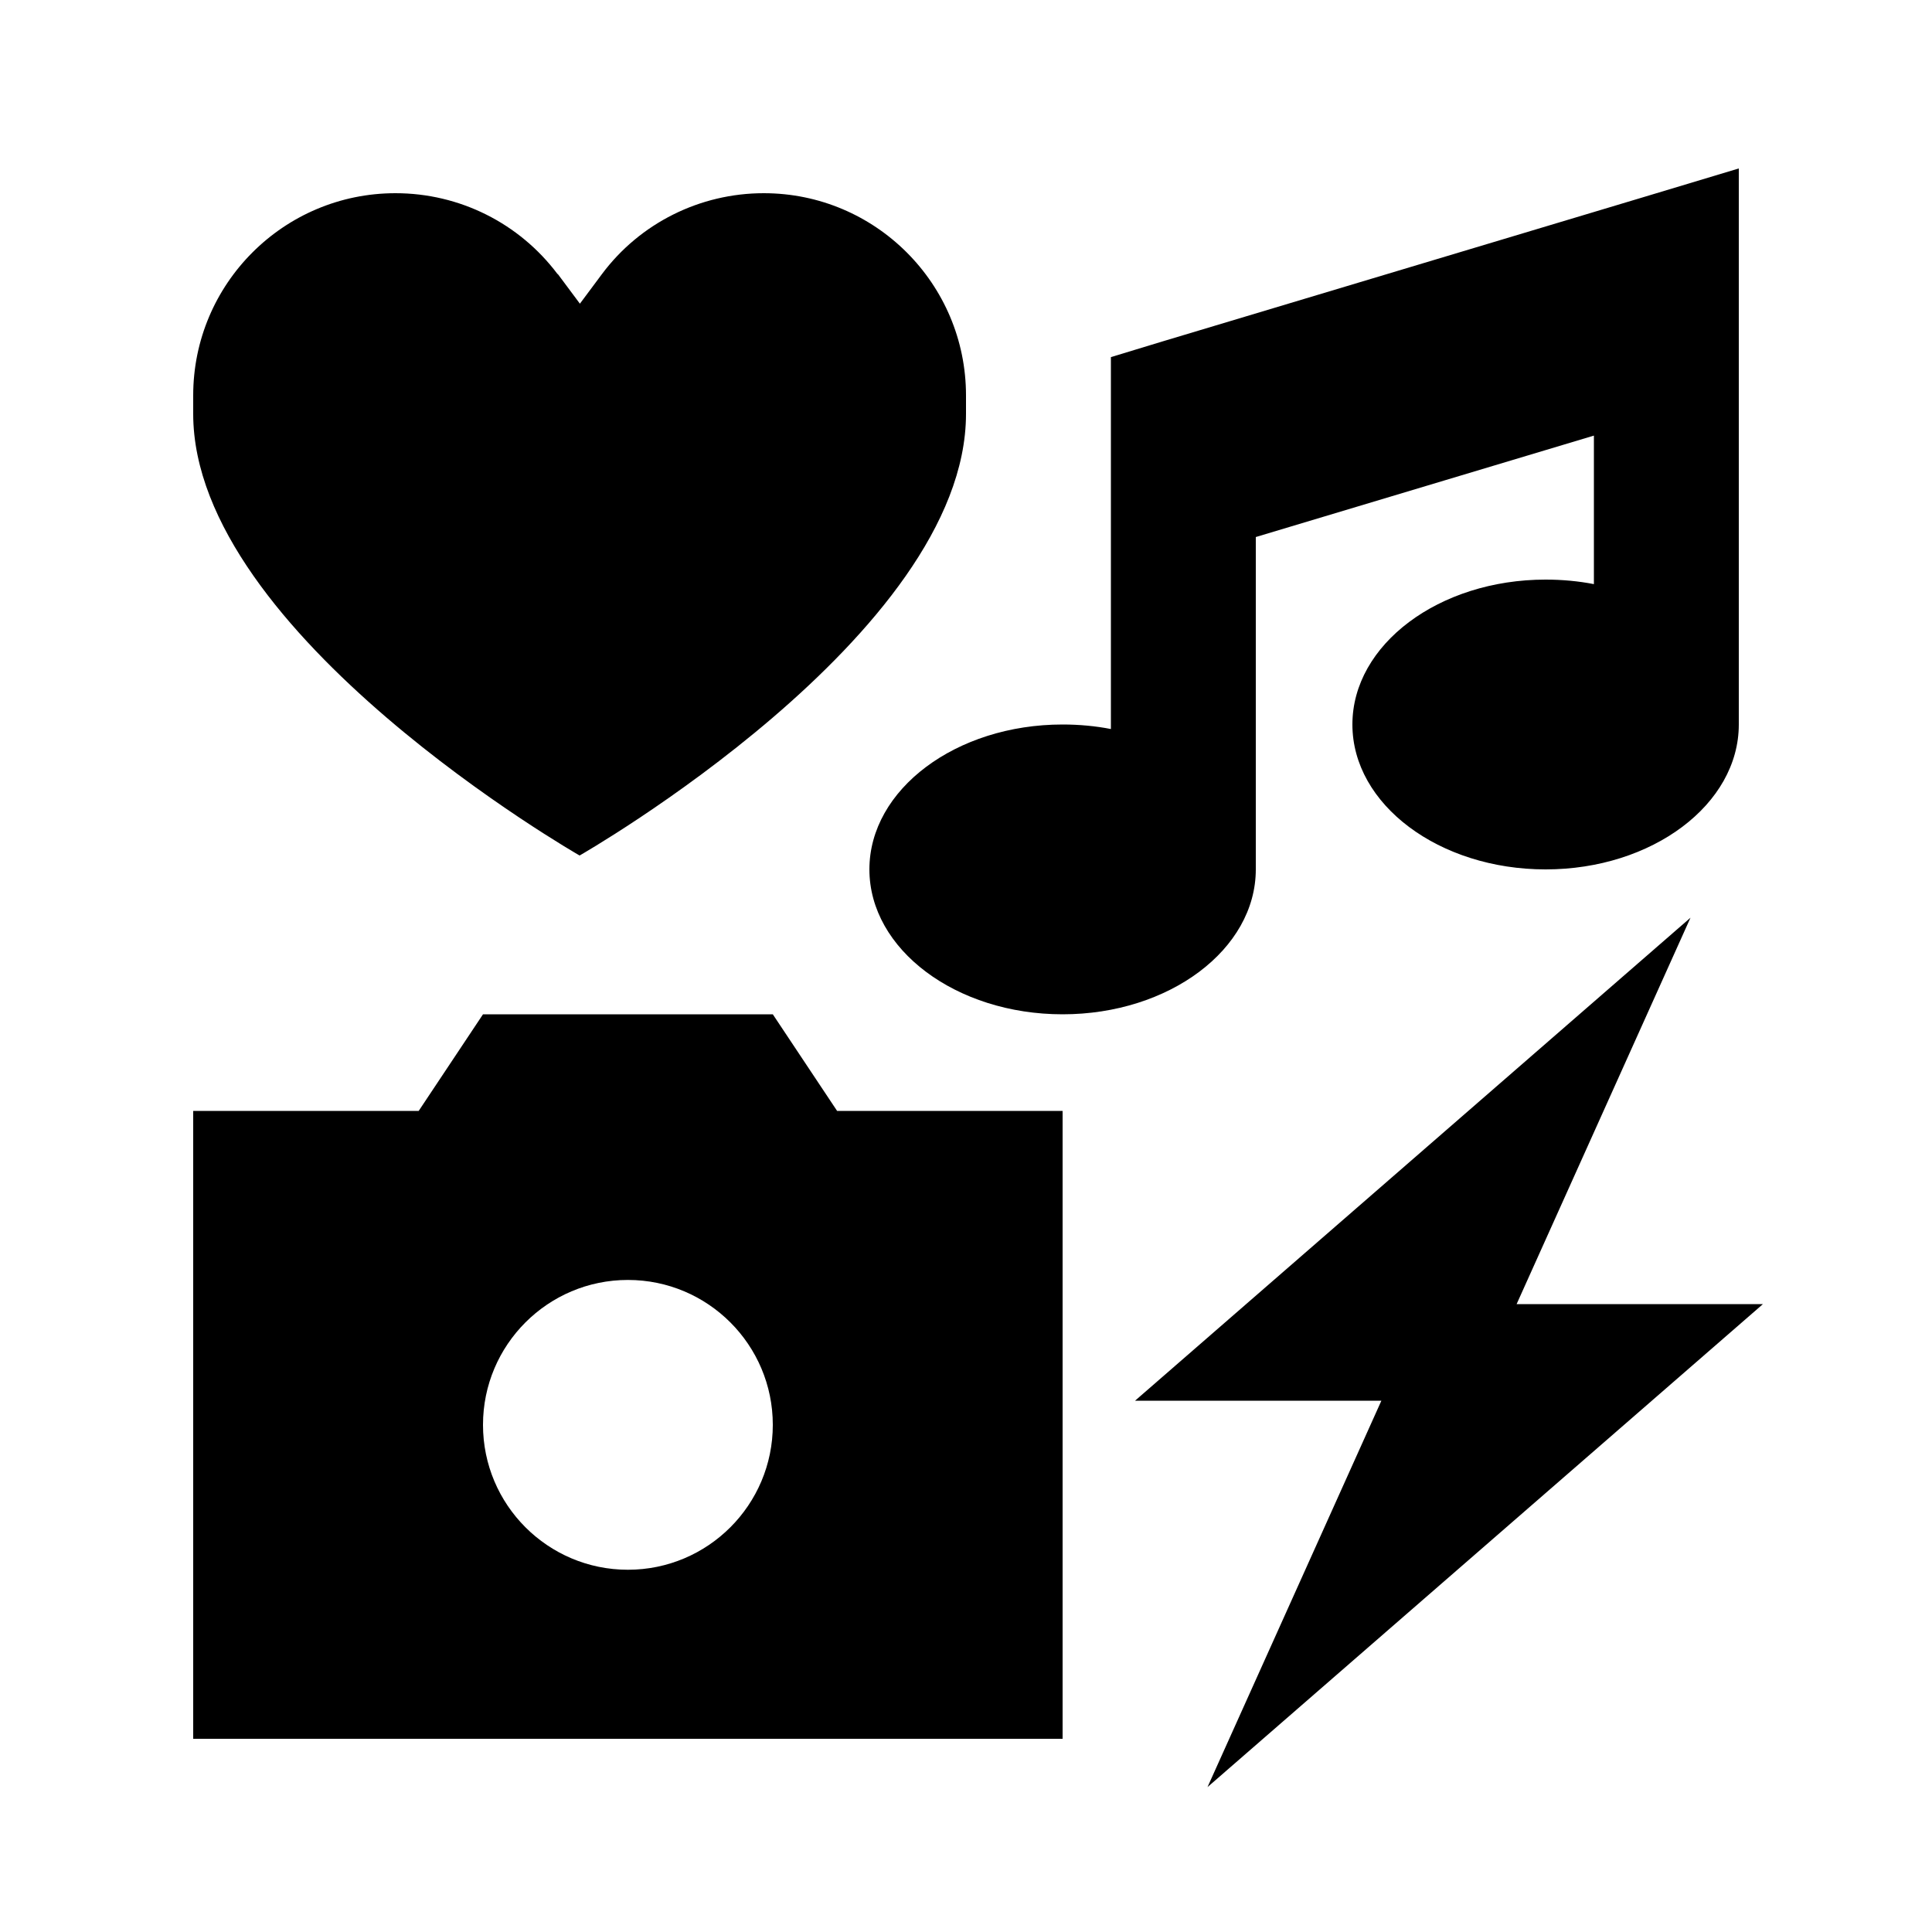 <svg xmlns="http://www.w3.org/2000/svg" viewBox="0 0 640 640"><!--! Font Awesome Pro 7.1.0 by @fontawesome - https://fontawesome.com License - https://fontawesome.com/license (Commercial License) Copyright 2025 Fonticons, Inc. --><path fill="currentColor" d="M368 160.9L368 241.5C362.9 240.5 357.5 240 352 240C316.7 240 288 261.5 288 288C288 314.5 316.7 336 352 336C387.3 336 416 314.5 416 288L416 177.9L528 144.3L528 193.5C522.9 192.5 517.5 192 512 192C476.7 192 448 213.5 448 240C448 266.5 476.7 288 512 288C547.3 288 576 266.5 576 240L576 112.9C576 112.3 576 111.7 576 111.1L576 55.8L545.1 65.1L385.1 113.1L368 118.3L368 159.2C368 159.8 368 160.4 368 161zM160 336L138.7 368L64 368L64 576L352 576L352 368L277.3 368L256 336L160 336zM208 424C234.5 424 256 445.5 256 472C256 498.5 234.5 520 208 520C181.5 520 160 498.5 160 472C160 445.5 181.5 424 208 424zM184.7 90.8C172 73.9 152.2 64 131 64C94 64 64 94 64 131L64 137.1C64 210.2 192 283.4 192 283.4C192 283.4 320 210.3 320 137.1L320 131C320 94 290 64 253 64C231.9 64 212 73.9 199.4 90.8L192.1 100.6L184.8 90.8zM560 304L376 464L457.6 464L400 592L584 432L502.4 432L560 304z"/></svg>